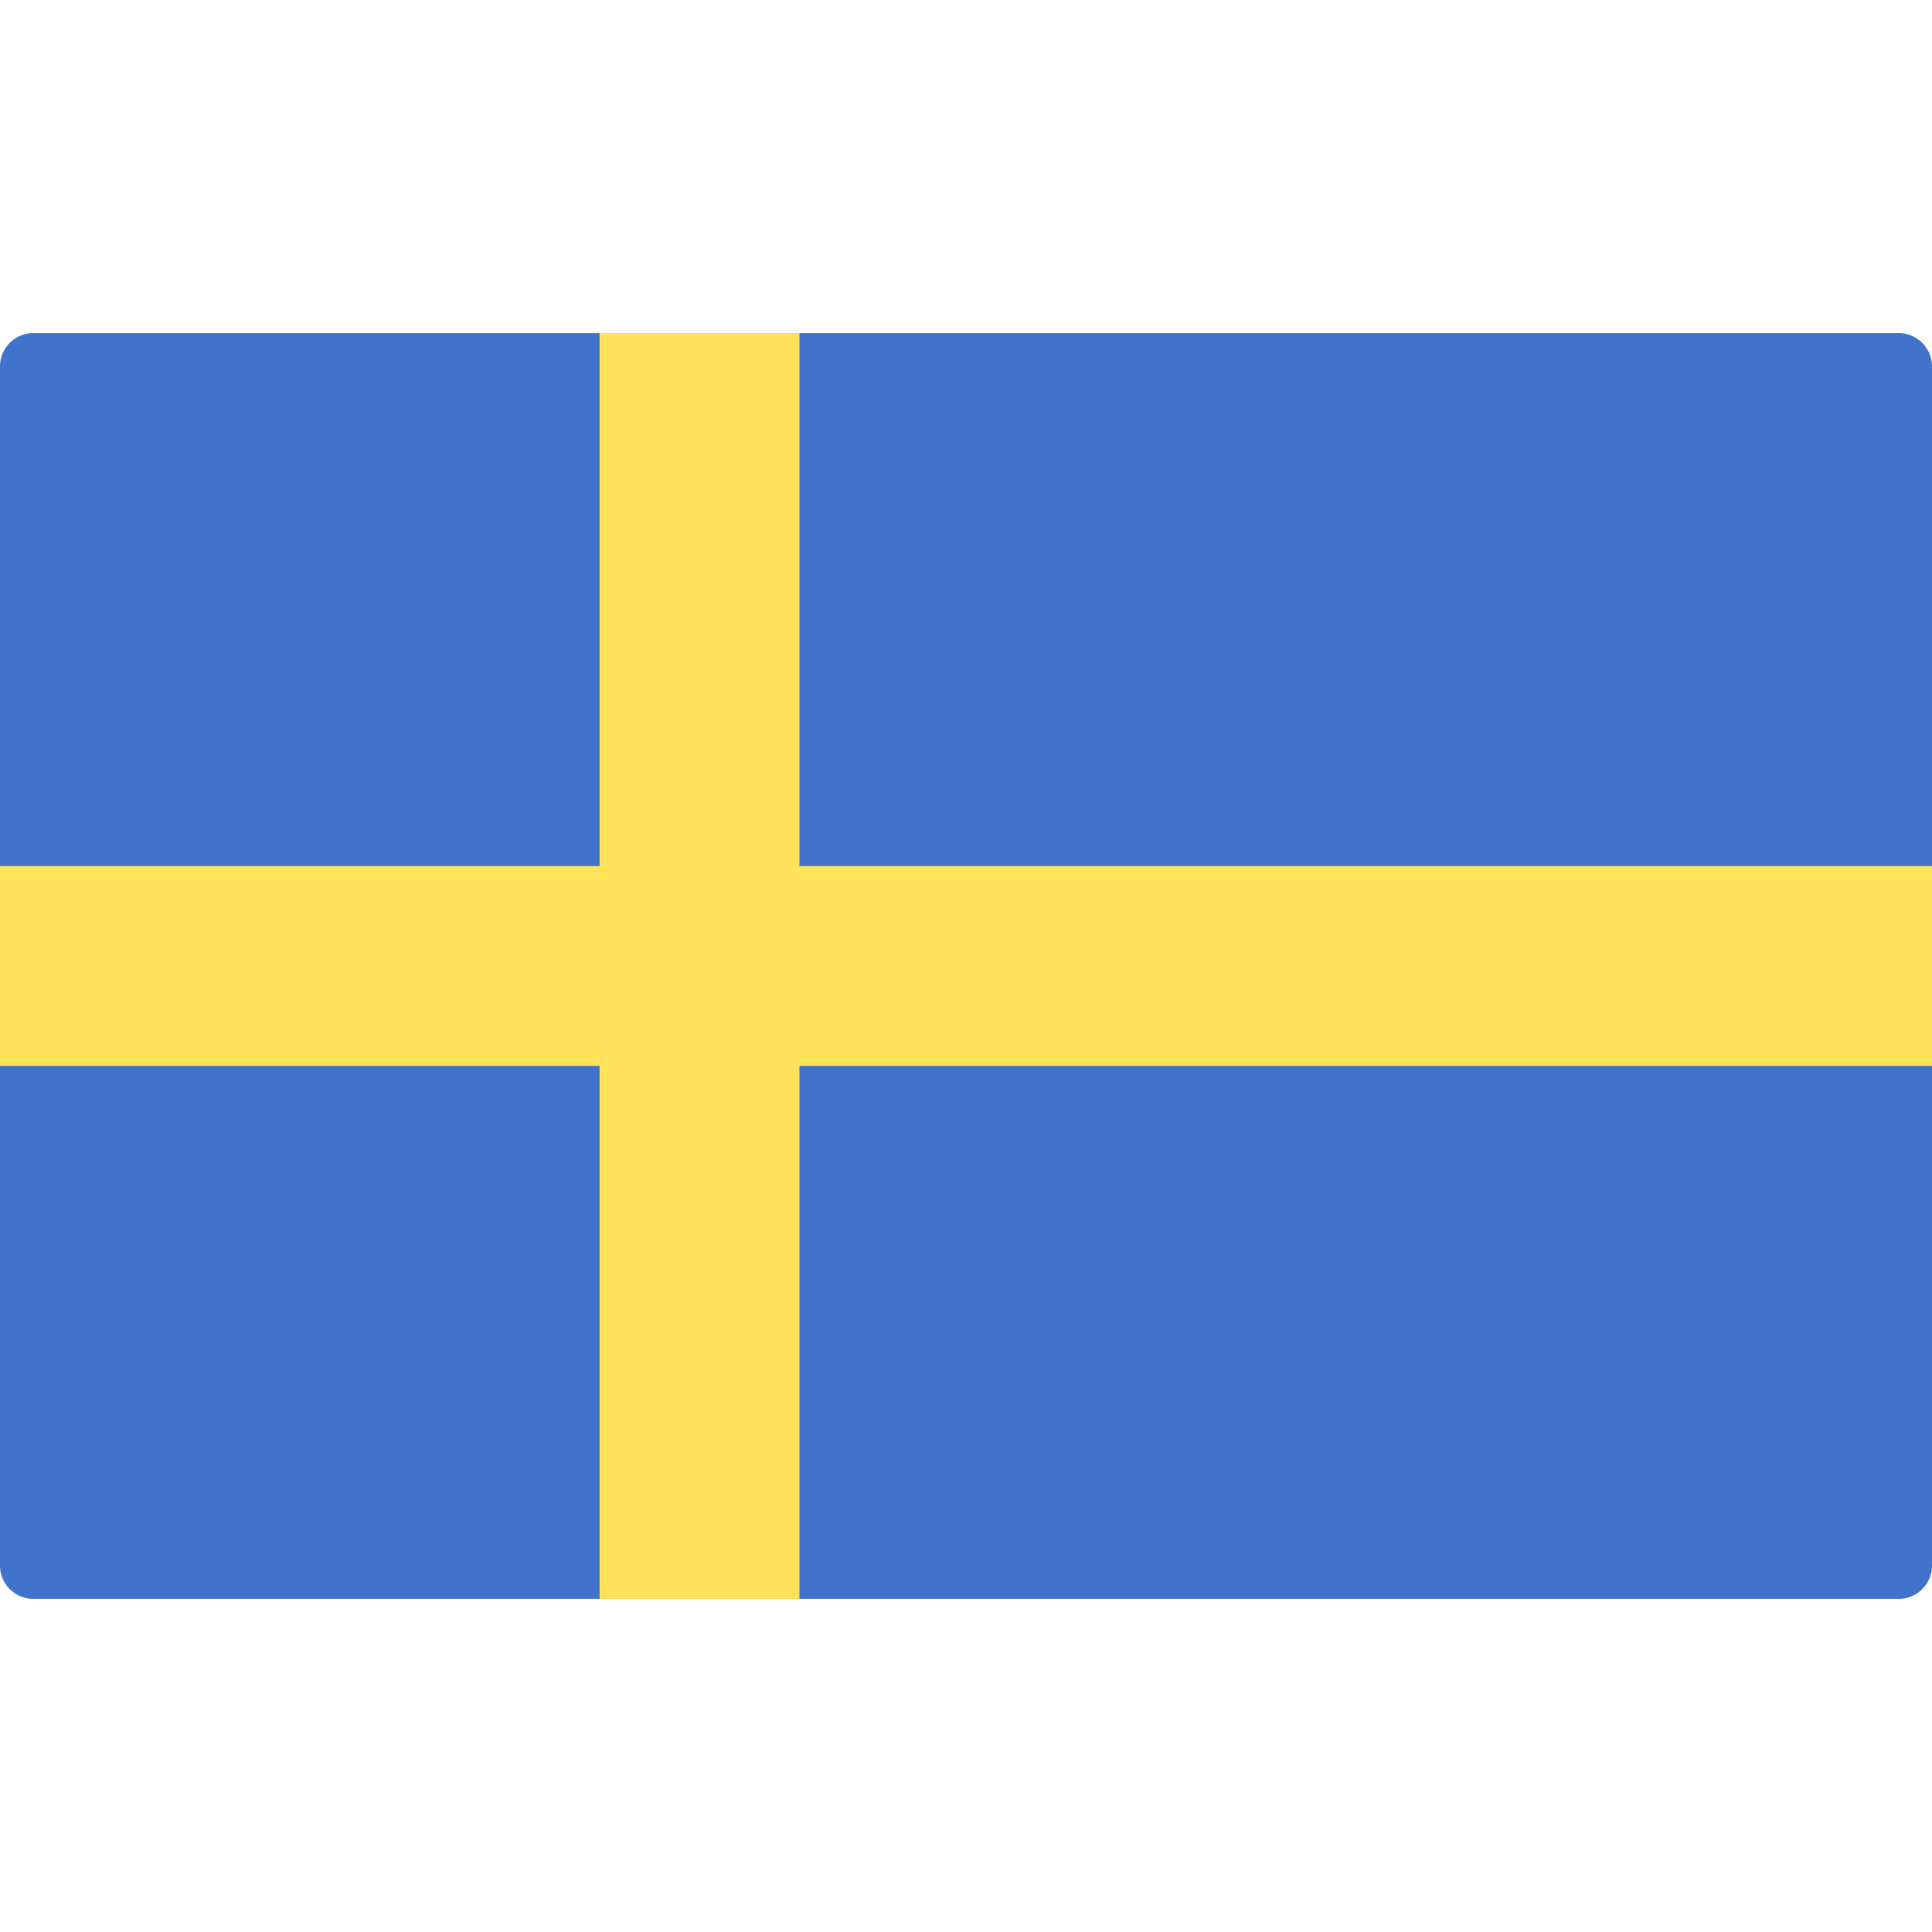 <svg version="1.1" id="Layer_1" xmlns="http://www.w3.org/2000/svg" x="0" y="0" viewBox="0 0 512.001 512.001" xml:space="preserve"><path d="M503.172 423.725H8.828A8.829 8.829 0 010 414.897V97.104a8.829 8.829 0 018.828-8.828h494.345a8.829 8.829 0 018.828 8.828v317.793a8.83 8.83 0 01-8.829 8.828z" fill="#4173cd"/><path fill="#ffe15a" d="M512 229.518H211.862V88.277h-52.965v141.241H0v52.966h158.897v141.241h52.965V282.484H512z"/></svg>